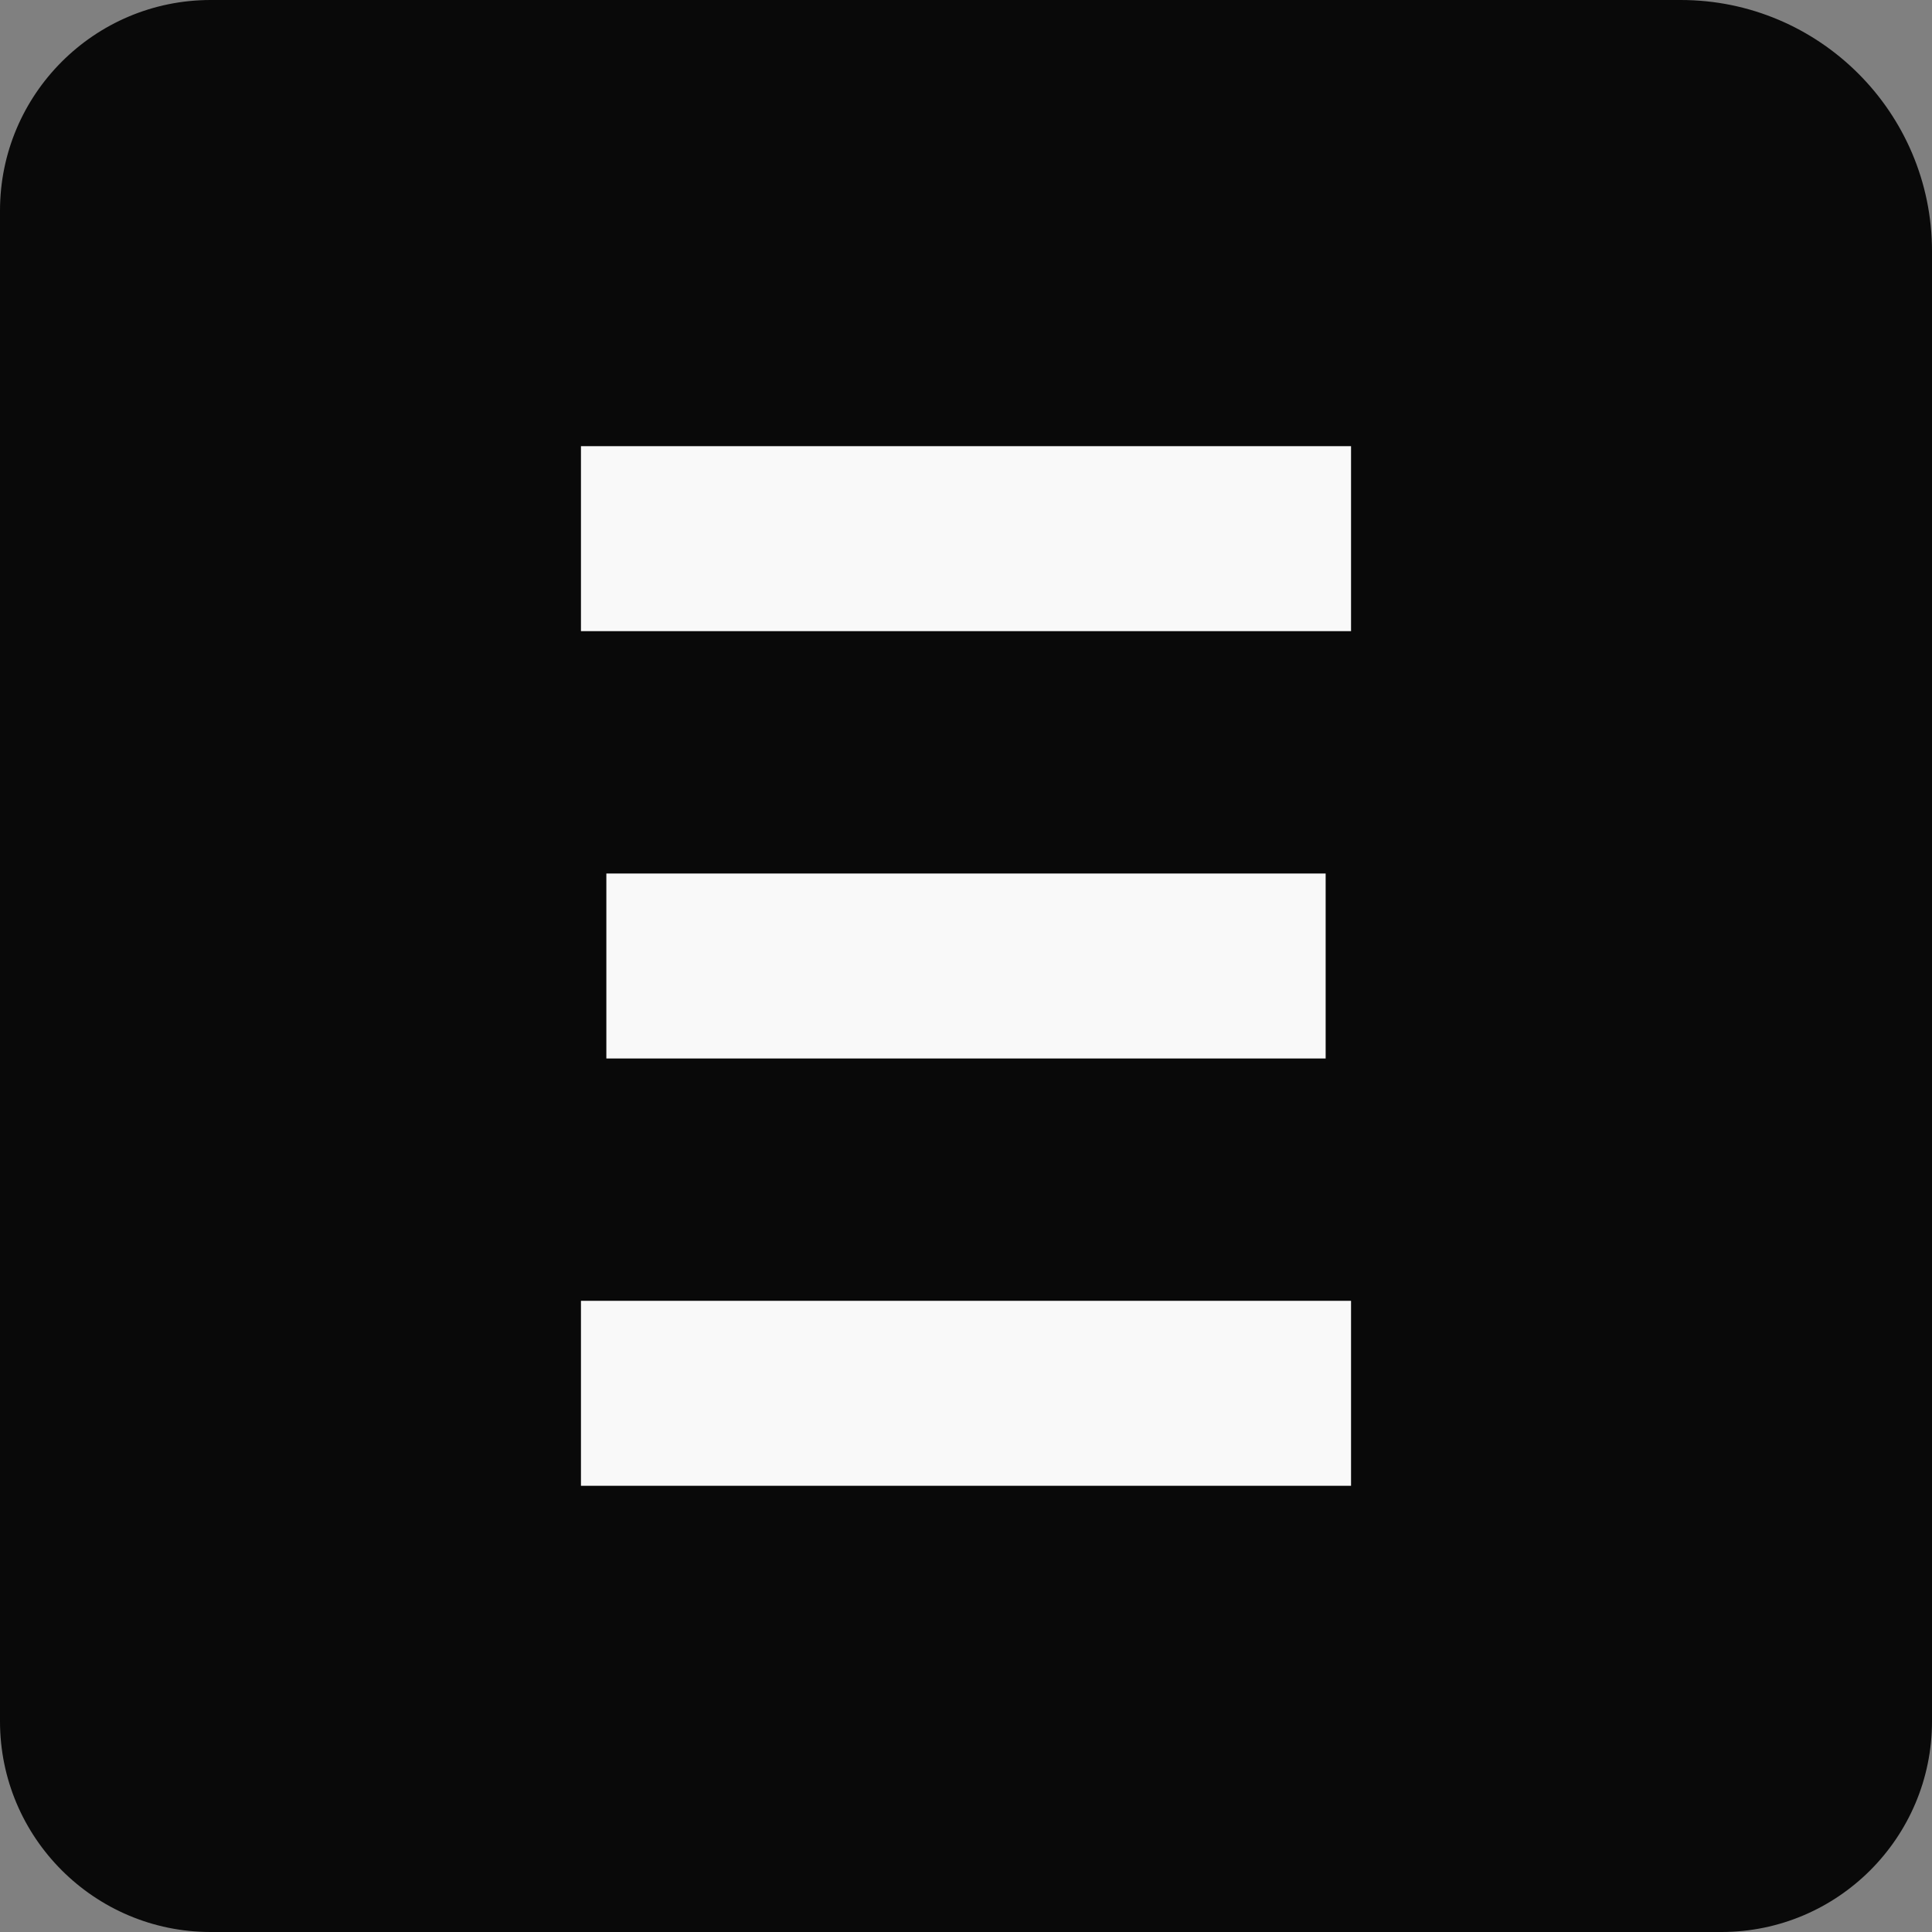 <?xml version="1.0" encoding="UTF-8"?>
<svg xmlns="http://www.w3.org/2000/svg" id="Layer_1" viewBox="0 0 512 512">
  <rect x="0" y="0" width="512" height="512" fill="#808080" stroke="none"/>
  <defs>
    <style>
      .cls-1 {
        fill: #090909;
      }

      .cls-2 {
        fill: #f9f9f9;
      }
    </style>
  </defs>
  <path class="cls-1" d="M55.83,0h389.58c36.75,0,66.59,29.84,66.59,66.59v389.58c0,30.82-25.02,55.83-55.83,55.83H55.83c-30.82,0-55.83-25.02-55.83-55.83V55.83C0,25.02,25.02,0,55.83,0Z"></path>
  <g>
    <path class="cls-2" d="M358.04,118.24v49.02h-204.08v-49.02h204.08Z"></path>
    <path class="cls-2" d="M351.31,231.49v49.02h-190.62v-49.02h190.62Z"></path>
    <path class="cls-2" d="M358.04,344.73v49.02h-204.08v-49.02h204.08Z"></path>
  </g>
</svg>
